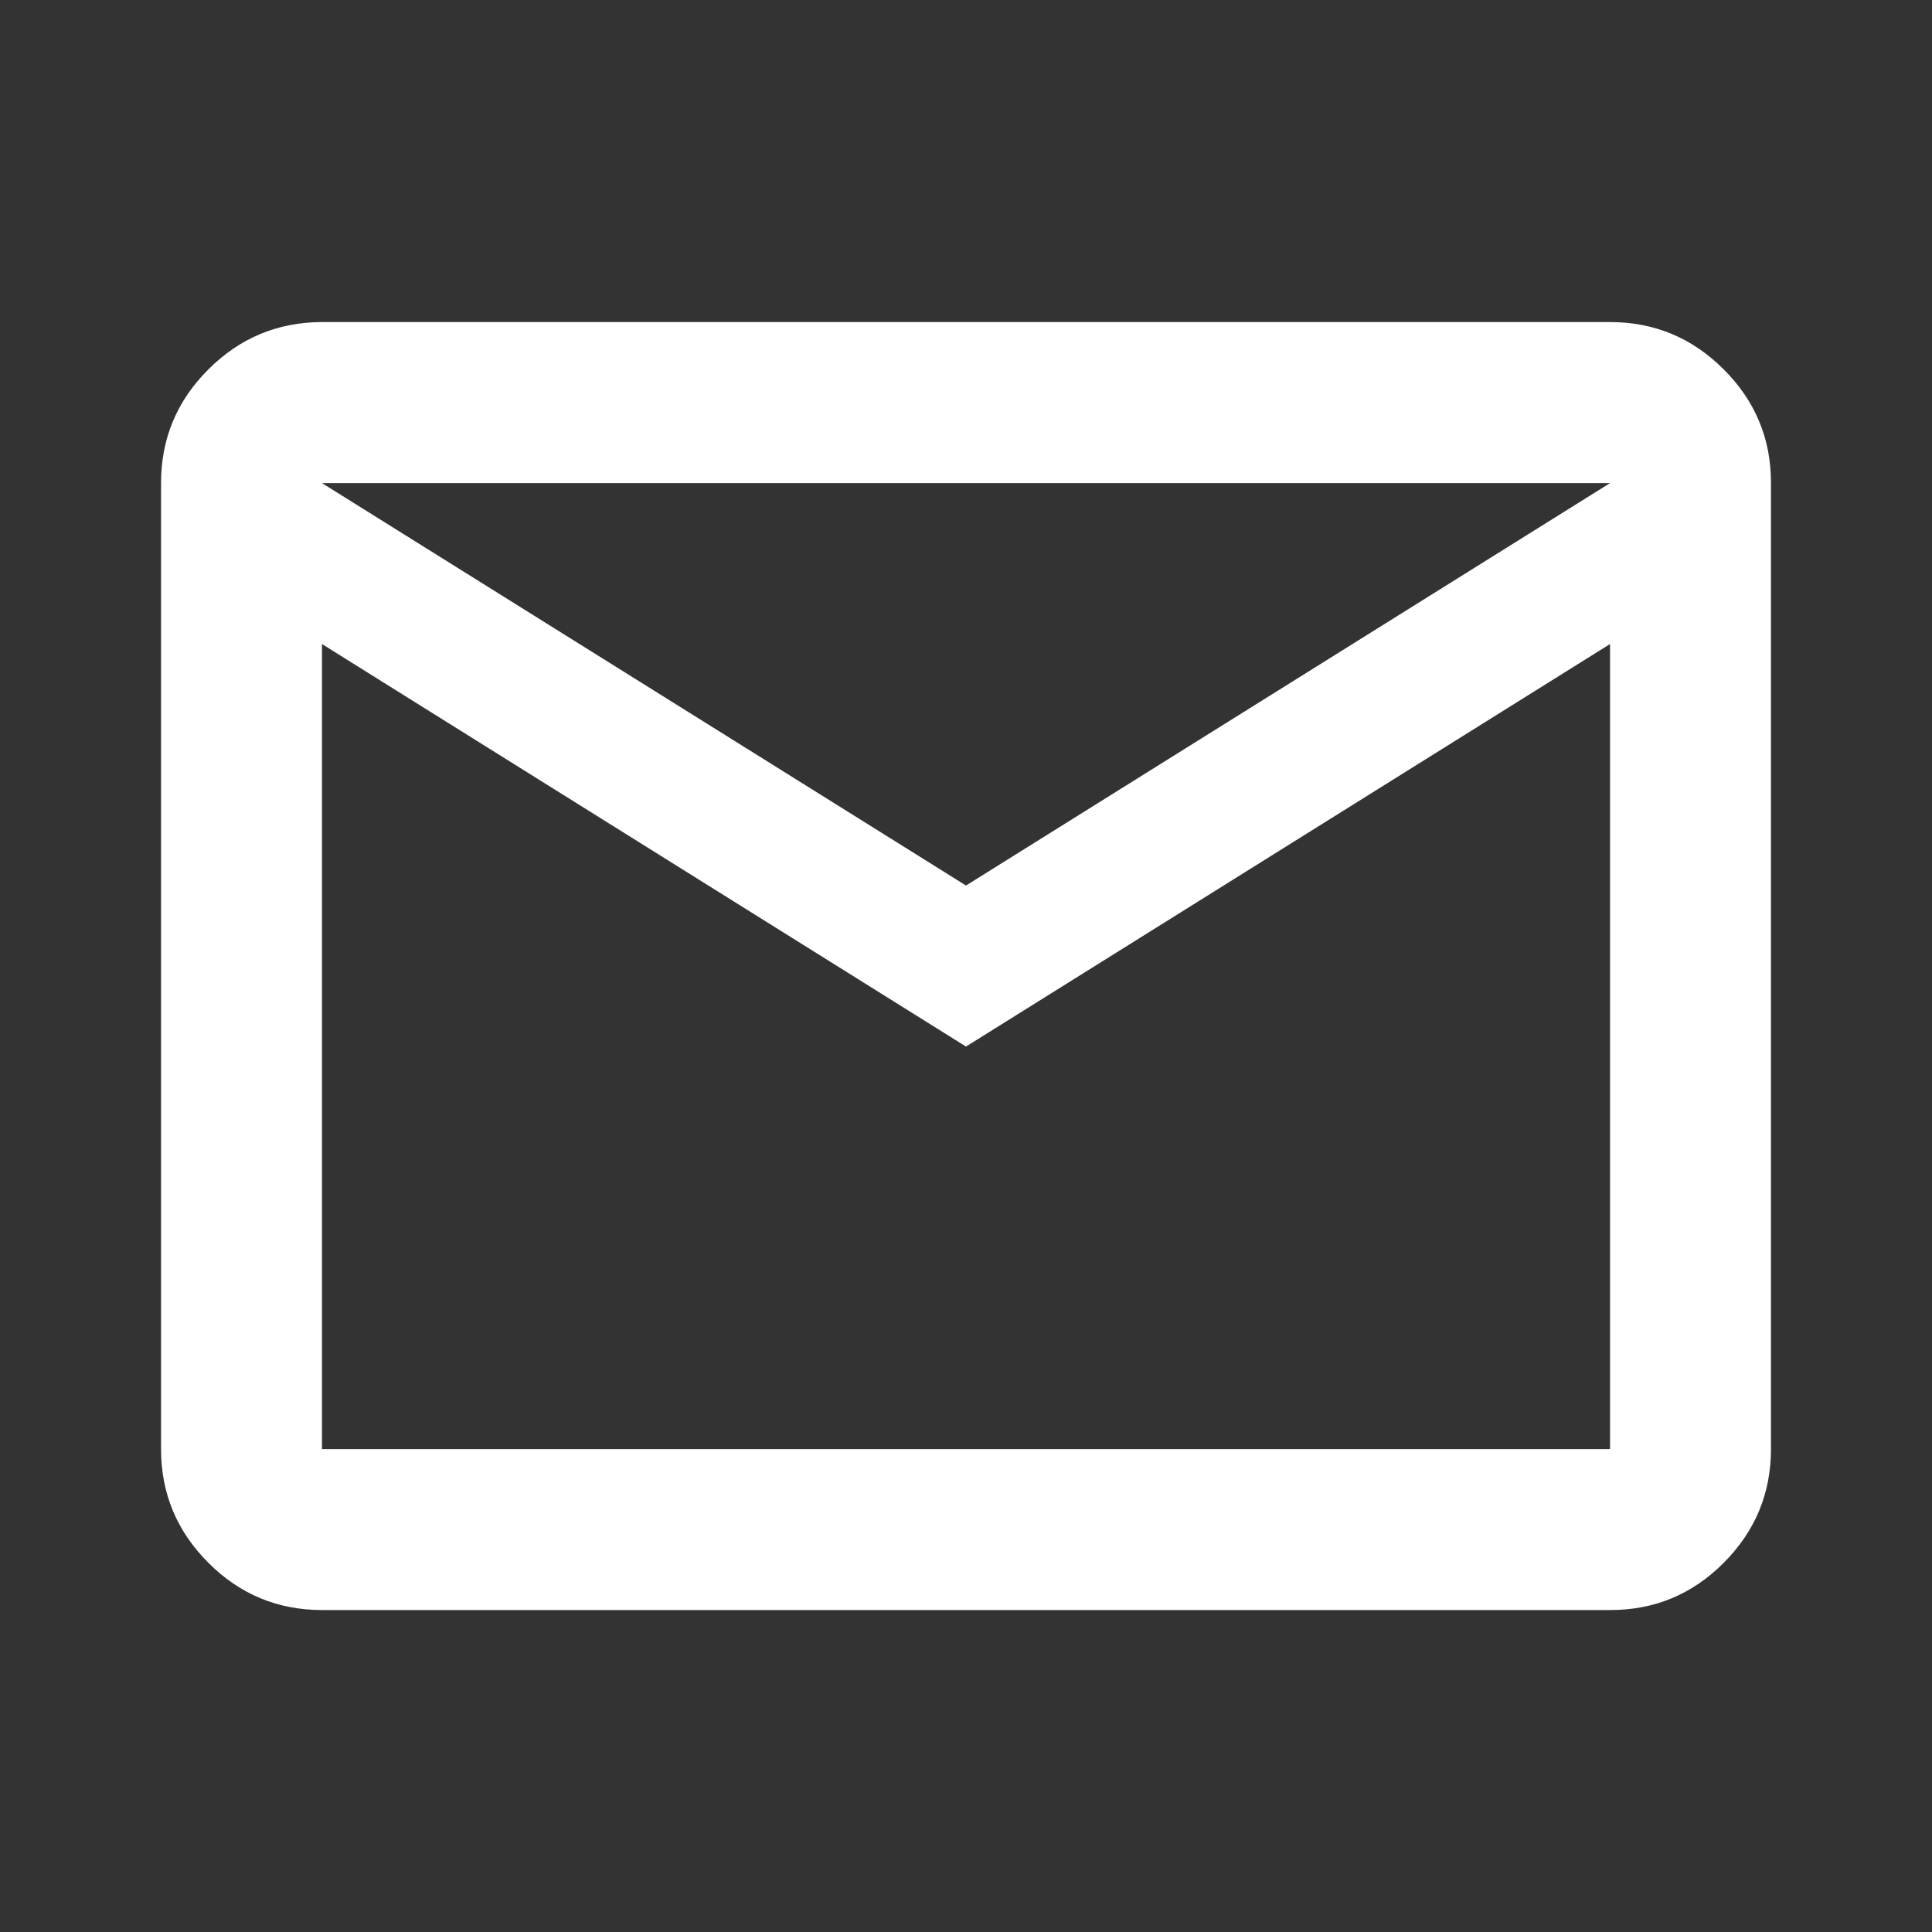 <svg width="20" height="20" viewBox="0 0 20 20" fill="none" xmlns="http://www.w3.org/2000/svg">
<rect x="0" y="0" width="20" height="20" fill="#333333" stroke="none"/>
<path d="M3.333 16.667C2.875 16.667 2.483 16.504 2.157 16.178C1.831 15.852 1.667 15.46 1.667 15.001V5.001C1.667 4.542 1.83 4.15 2.157 3.824C2.483 3.498 2.876 3.335 3.333 3.334H16.667C17.125 3.334 17.517 3.497 17.844 3.824C18.171 4.151 18.334 4.543 18.333 5.001V15.001C18.333 15.459 18.17 15.851 17.844 16.178C17.518 16.505 17.125 16.668 16.667 16.667H3.333ZM10 10.834L3.333 6.667V15.001H16.667V6.667L10 10.834ZM10 9.167L16.667 5.001H3.333L10 9.167ZM3.333 6.667V5.001V15.001V6.667Z" fill="white"/>
</svg>
